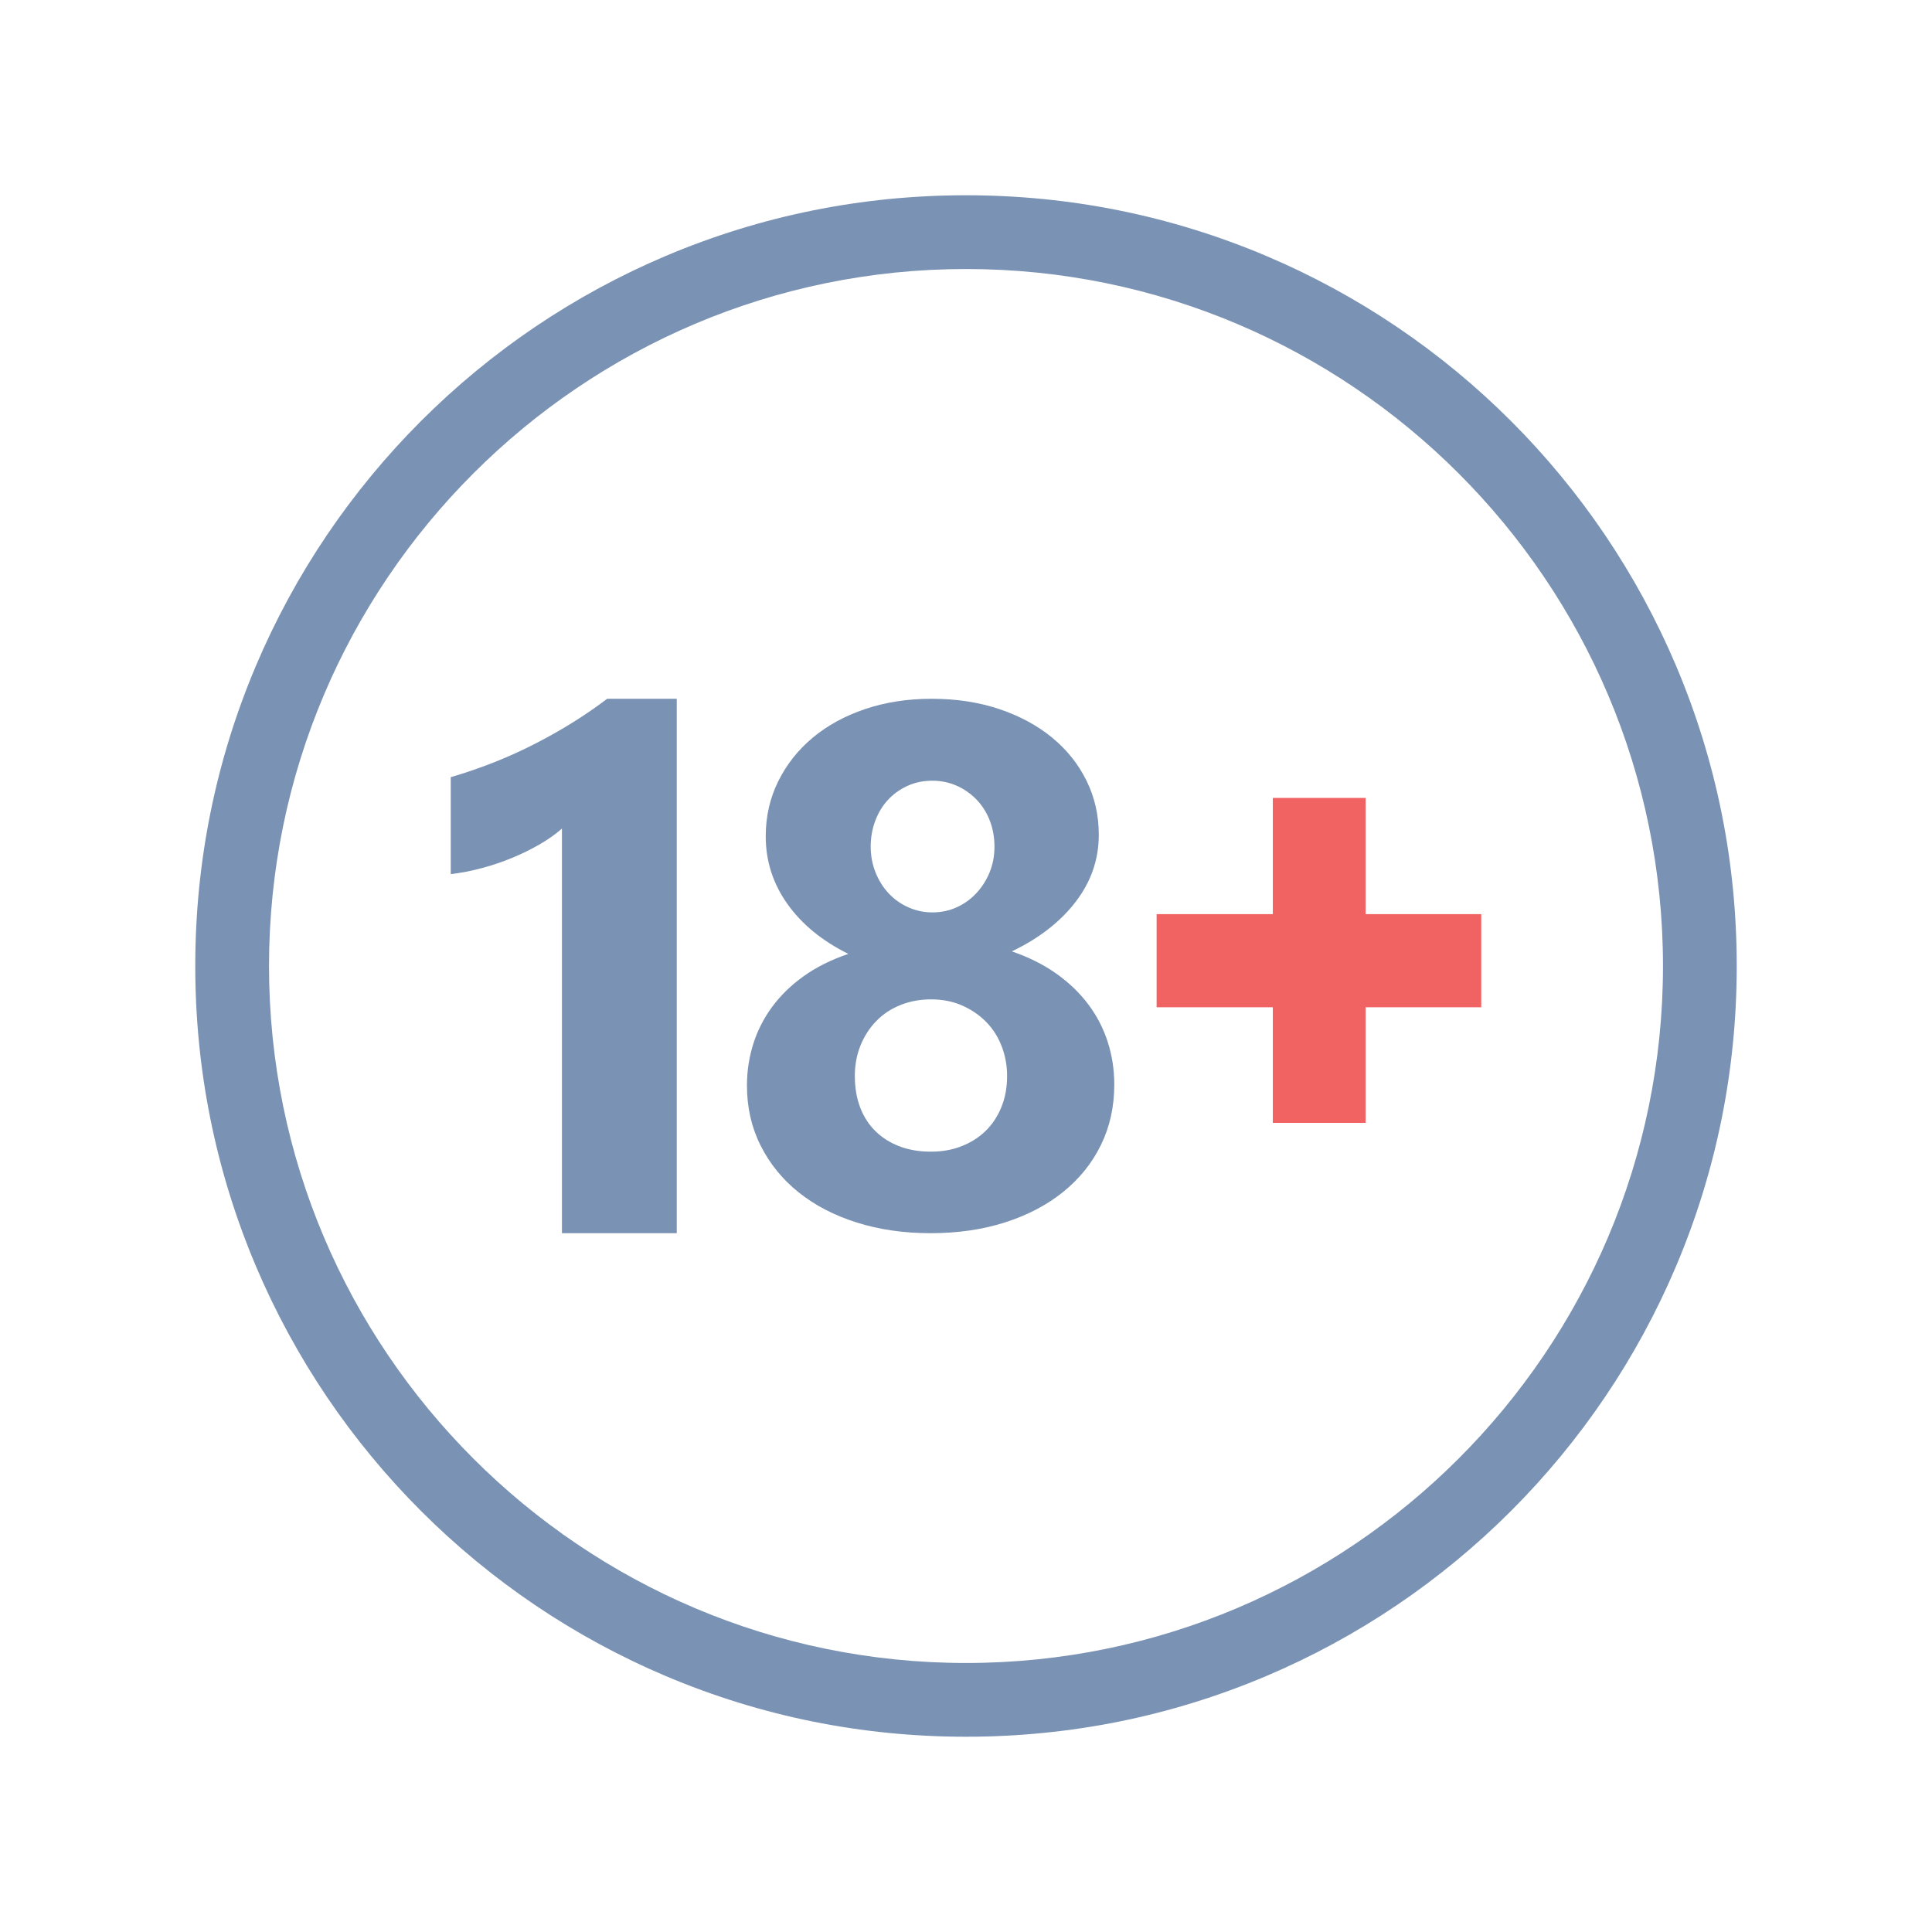 <?xml version="1.0" encoding="UTF-8"?><svg id="a" xmlns="http://www.w3.org/2000/svg" viewBox="0 0 100 100"><defs><style>.b{fill:#7a92b3;}.c{fill:#f16363;}</style></defs><path class="b" d="M35.029,36.17v27.66h-5.943v-20.943c-.327.289-.714.563-1.16.821-.447.258-.922.491-1.425.698-.503.207-1.025.384-1.566.528-.541.145-1.075.248-1.604.311v-5.019c1.547-.453,3.006-1.031,4.377-1.736,1.371-.704,2.61-1.478,3.717-2.321h3.604Z"/><path class="b" d="M38.662,56.191c0-.747.109-1.466.327-2.157.218-.691.544-1.332.981-1.924.436-.591.981-1.121,1.634-1.587.654-.467,1.422-.85,2.307-1.149-1.357-.672-2.409-1.534-3.156-2.587-.747-1.052-1.121-2.219-1.121-3.502,0-1.021.215-1.967.644-2.839.43-.871,1.024-1.625,1.784-2.26.759-.635,1.665-1.13,2.717-1.485,1.052-.355,2.201-.532,3.446-.532,1.27,0,2.434.177,3.493.532,1.058.355,1.97.847,2.736,1.476.766.629,1.36,1.373,1.784,2.232.423.859.635,1.793.635,2.801,0,1.27-.399,2.425-1.195,3.465-.797,1.04-1.899,1.896-3.306,2.568.871.299,1.637.682,2.297,1.149.66.467,1.214.999,1.662,1.597.448.598.784,1.248,1.008,1.952.224.704.336,1.435.336,2.195,0,1.146-.231,2.188-.691,3.128-.461.94-1.111,1.75-1.952,2.428-.841.679-1.843,1.205-3.007,1.578-1.164.373-2.45.56-3.857.56-1.382,0-2.655-.184-3.819-.551-1.164-.367-2.167-.887-3.007-1.56-.841-.672-1.497-1.478-1.97-2.419-.473-.94-.71-1.976-.71-3.11ZM44.246,55.687c0,.61.093,1.158.28,1.644.187.486.454.896.803,1.233.348.336.762.595,1.242.775.479.181,1.018.271,1.615.271.573,0,1.099-.093,1.578-.28.479-.187.893-.448,1.242-.784.348-.336.623-.747.822-1.233.199-.486.299-1.027.299-1.625,0-.535-.093-1.046-.28-1.532-.187-.486-.455-.906-.803-1.261-.349-.355-.763-.638-1.242-.85-.479-.212-1.018-.318-1.615-.318-.56,0-1.083.097-1.569.289-.486.193-.903.467-1.251.822-.349.355-.623.775-.822,1.261-.199.486-.299,1.015-.299,1.587ZM45.068,43.827c0,.473.084.918.252,1.335.168.417.395.778.682,1.083.286.305.626.545,1.018.719.392.174.806.262,1.242.262.448,0,.865-.087,1.251-.262.386-.174.725-.417,1.018-.728.292-.311.523-.672.691-1.083.168-.411.252-.853.252-1.326,0-.486-.081-.937-.243-1.354-.162-.417-.389-.778-.682-1.083-.293-.305-.635-.544-1.027-.719-.392-.174-.812-.262-1.261-.262-.473,0-.906.09-1.298.271-.392.181-.728.423-1.008.728-.28.305-.498.666-.654,1.083-.156.417-.234.862-.234,1.335Z"/><polygon class="c" points="75.837 47.316 70.685 47.316 70.685 42.133 70.685 41.301 69.853 41.301 66.713 41.301 65.881 41.301 65.881 42.133 65.881 47.316 60.698 47.316 59.866 47.316 59.866 48.148 59.866 51.304 59.866 52.136 60.698 52.136 65.881 52.136 65.881 57.288 65.881 58.12 66.713 58.12 69.853 58.12 70.685 58.12 70.685 57.288 70.685 52.136 75.837 52.136 76.669 52.136 76.669 51.304 76.669 48.148 76.669 47.316 75.837 47.316"/><path class="b" d="M50,89.893c-5.384,0-10.609-1.055-15.529-3.136-2.364-1-4.645-2.238-6.777-3.679-2.112-1.427-4.098-3.065-5.902-4.87-1.805-1.805-3.443-3.79-4.87-5.902-1.441-2.133-2.679-4.413-3.679-6.777-2.081-4.92-3.136-10.145-3.136-15.529s1.055-10.609,3.136-15.529c1-2.364,2.238-4.645,3.679-6.777,1.427-2.112,3.065-4.098,4.87-5.902,1.805-1.805,3.79-3.443,5.902-4.87,2.133-1.441,4.413-2.679,6.777-3.679,4.92-2.081,10.145-3.136,15.529-3.136s10.609,1.055,15.529,3.136c2.364,1,4.645,2.238,6.777,3.679,2.112,1.427,4.098,3.065,5.902,4.87,1.805,1.805,3.443,3.79,4.87,5.902,1.441,2.133,2.679,4.413,3.679,6.777,2.081,4.92,3.136,10.145,3.136,15.529s-1.055,10.609-3.136,15.529c-1,2.364-2.238,4.645-3.679,6.777-1.427,2.112-3.065,4.098-4.87,5.902-1.805,1.805-3.79,3.443-5.902,4.87-2.133,1.441-4.413,2.679-6.777,3.679-4.92,2.081-10.145,3.136-15.529,3.136ZM50,13.924c-19.892,0-36.076,16.184-36.076,36.076s16.184,36.076,36.076,36.076,36.076-16.184,36.076-36.076S69.892,13.924,50,13.924Z"/></svg>